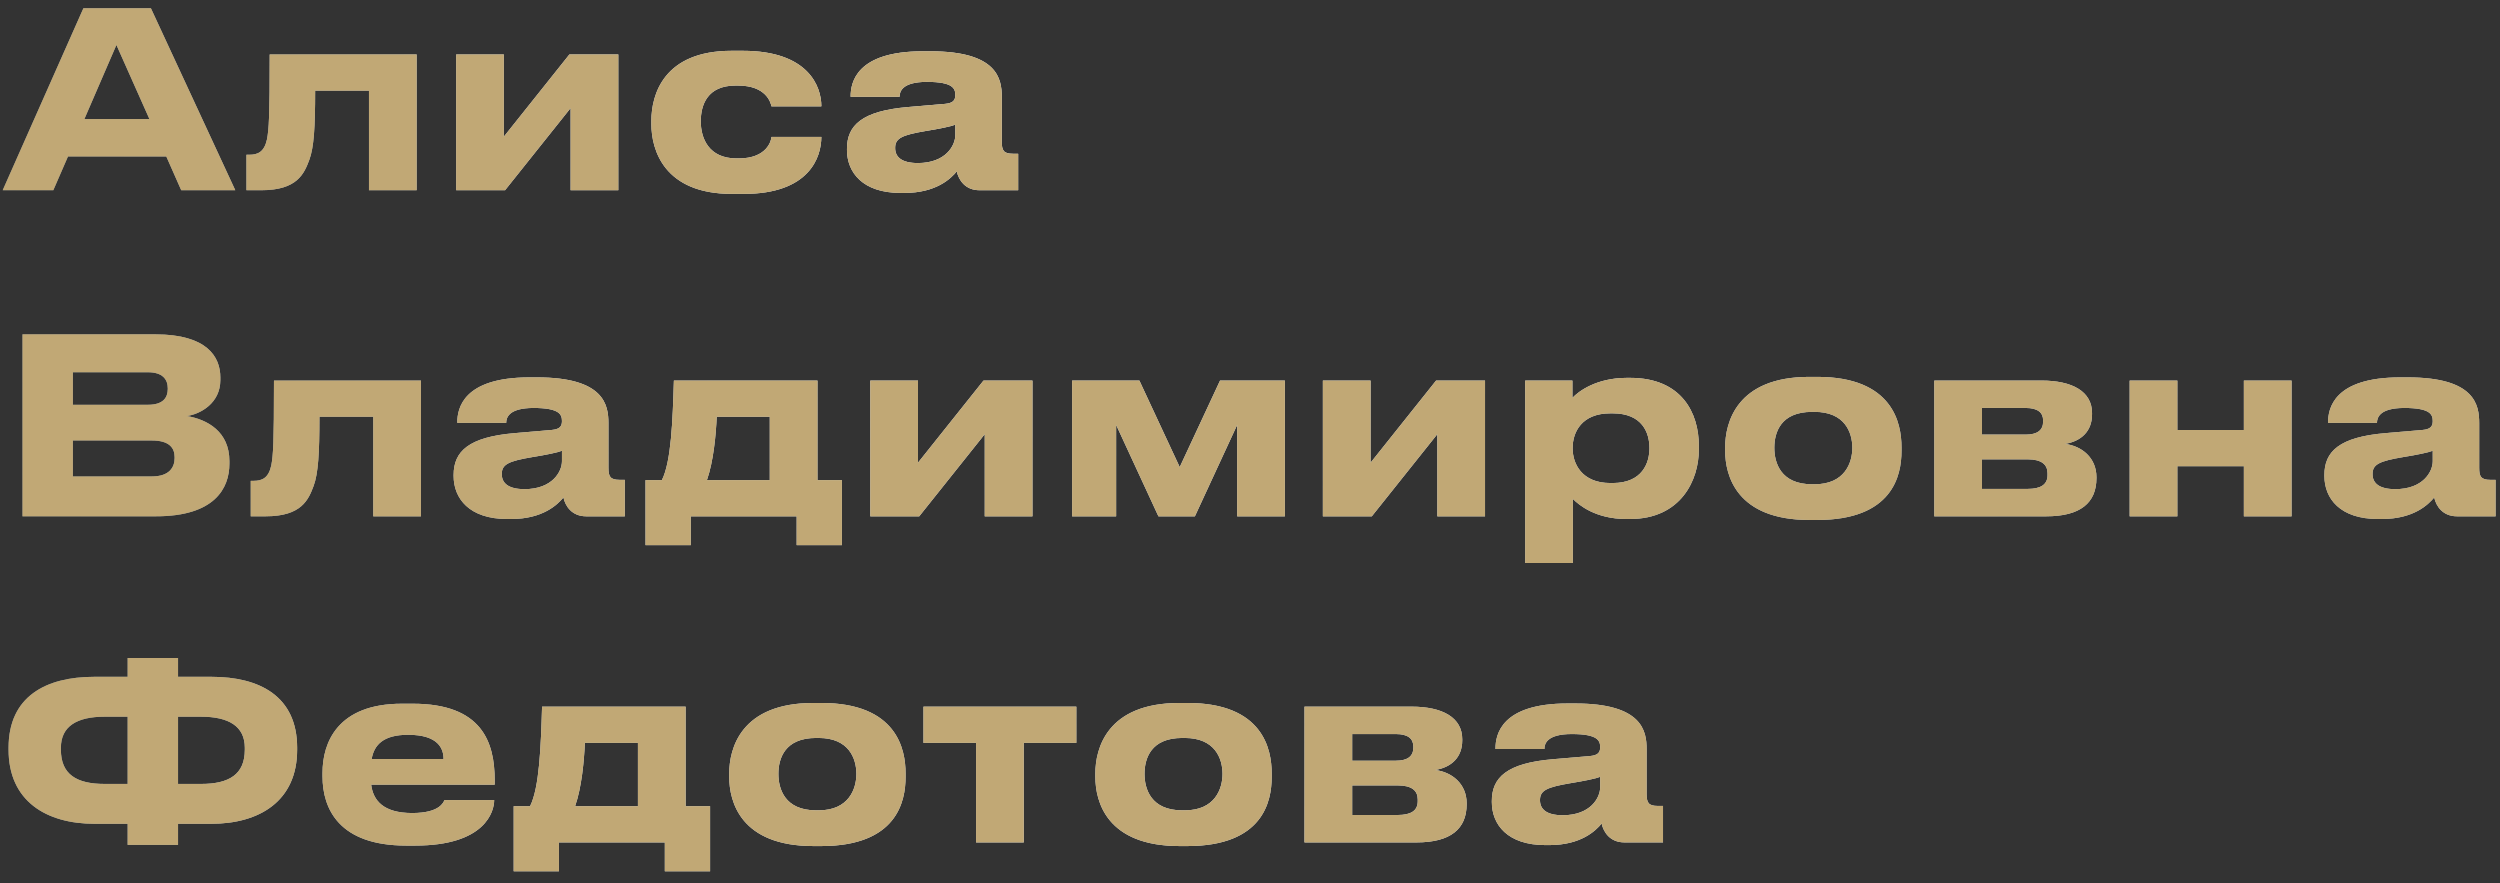 <svg width="184" height="65" viewBox="0 0 184 65" fill="none" xmlns="http://www.w3.org/2000/svg">
<rect x="0" y="0" width="184" height="65" fill="#333333" stroke="none"/>
<path d="M10.998 8.762L8.568 3.308L6.21 8.762H10.998ZM13.338 14L12.24 11.516H5.004L3.924 14H0.198L6.138 0.608H11.106L17.316 14H13.338ZM27.156 14V6.674H23.196C23.196 9.356 23.106 10.85 22.764 11.768C22.386 12.776 21.882 14 19.236 14H18.138V11.39H18.354C18.984 11.39 19.452 11.174 19.65 10.256C19.794 9.482 19.848 8.636 19.848 4.01H30.666V14H27.156ZM41.997 7.952L37.173 14H33.573V4.01H37.083V10.058L41.907 4.01H45.507V14H41.997V7.952ZM56.779 10.076H60.451C60.451 11.588 59.551 14.27 54.745 14.27H53.863C48.877 14.27 47.941 11.03 47.941 9.14V8.888C47.941 6.998 48.823 3.74 53.845 3.74H54.673C59.497 3.74 60.451 6.368 60.451 7.808V7.826H56.779C56.725 7.538 56.383 6.296 54.313 6.296H54.133C52.063 6.296 51.577 7.718 51.577 8.924V8.942C51.577 10.184 52.171 11.66 54.205 11.66H54.385C56.473 11.66 56.779 10.31 56.779 10.076ZM67.557 12.002C69.609 12.002 70.311 10.706 70.311 9.95V9.176C70.005 9.302 69.123 9.482 68.115 9.644C66.423 9.932 65.883 10.166 65.883 10.868V10.904C65.883 11.534 66.333 12.002 67.557 12.002ZM70.419 12.614C69.987 13.136 68.907 14.198 66.567 14.198H66.279C63.489 14.198 62.337 12.686 62.337 11.03V10.958C62.337 9.23 63.435 8.168 66.819 7.88L69.555 7.646C70.113 7.592 70.311 7.412 70.311 6.998C70.311 6.53 70.167 6.026 68.223 6.026C66.387 6.026 66.207 6.746 66.207 7.124H62.607V7.088C62.607 6.098 63.003 3.776 67.917 3.776H68.475C73.425 3.776 73.731 5.81 73.731 7.142V10.436C73.731 11.066 73.857 11.318 74.559 11.318H74.937V14H72.093C71.049 14 70.563 13.262 70.419 12.614ZM1.656 38V24.608H11.43C15.264 24.608 16.218 26.282 16.218 27.776V27.974C16.218 29.666 14.76 30.476 13.752 30.62C15.264 30.872 16.884 31.772 16.884 33.932V34.13C16.884 35.948 15.786 38 11.484 38H1.656ZM10.89 27.398H5.364V29.792H10.89C12.024 29.792 12.348 29.252 12.348 28.622V28.586C12.348 27.938 11.988 27.398 10.89 27.398ZM11.178 32.42H5.364V35.066H11.178C12.474 35.066 12.852 34.382 12.852 33.716V33.644C12.852 32.978 12.474 32.42 11.178 32.42ZM27.472 38V30.674H23.512C23.512 33.356 23.422 34.85 23.08 35.768C22.702 36.776 22.198 38 19.552 38H18.454V35.39H18.67C19.3 35.39 19.768 35.174 19.966 34.256C20.11 33.482 20.164 32.636 20.164 28.01H30.982V38H27.472ZM38.606 36.002C40.658 36.002 41.36 34.706 41.36 33.95V33.176C41.054 33.302 40.172 33.482 39.164 33.644C37.472 33.932 36.932 34.166 36.932 34.868V34.904C36.932 35.534 37.382 36.002 38.606 36.002ZM41.468 36.614C41.036 37.136 39.956 38.198 37.616 38.198H37.328C34.538 38.198 33.386 36.686 33.386 35.03V34.958C33.386 33.23 34.484 32.168 37.868 31.88L40.604 31.646C41.162 31.592 41.36 31.412 41.36 30.998C41.36 30.53 41.216 30.026 39.272 30.026C37.436 30.026 37.256 30.746 37.256 31.124H33.656V31.088C33.656 30.098 34.052 27.776 38.966 27.776H39.524C44.474 27.776 44.78 29.81 44.78 31.142V34.436C44.78 35.066 44.906 35.318 45.608 35.318H45.986V38H43.142C42.098 38 41.612 37.262 41.468 36.614ZM47.511 40.124V35.336H48.717C49.401 33.968 49.509 30.998 49.599 28.01H60.165V35.336H61.965V40.124H58.635V38H50.841V40.124H47.511ZM52.029 35.336H56.655V30.674H52.749C52.695 31.97 52.515 33.95 52.029 35.336ZM72.478 31.952L67.654 38H64.054V28.01H67.564V34.058L72.388 28.01H75.988V38H72.478V31.952ZM82.147 31.268V38H78.907V28.01H83.857L86.827 34.382L89.797 28.01H94.567V38H91.057V31.268L87.943 38H85.261L82.147 31.268ZM105.788 31.952L100.964 38H97.364V28.01H100.874V34.058L105.698 28.01H109.298V38H105.788V31.952ZM121.398 33.014V32.96C121.398 31.88 120.894 30.422 118.698 30.422H118.518C116.412 30.422 115.746 31.808 115.746 32.96V33.014C115.746 34.112 116.412 35.552 118.518 35.552H118.698C120.894 35.552 121.398 34.04 121.398 33.014ZM112.254 41.438V28.01H115.728V29.288C116.16 28.82 117.474 27.812 119.742 27.812H119.976C123.792 27.812 125.034 30.422 125.034 32.798V33.104C125.034 35.282 123.756 38.198 119.958 38.198H119.706C117.42 38.198 116.196 37.154 115.764 36.722V41.438H112.254ZM133.74 38.27H133.182C127.8 38.27 126.972 34.994 126.972 33.176V32.924C126.972 31.124 127.8 27.74 133.164 27.74H133.758C139.302 27.74 139.95 31.142 139.95 32.906V33.194C139.95 34.994 139.302 38.27 133.74 38.27ZM133.362 35.642H133.56C135.774 35.642 136.332 34.058 136.332 32.96C136.332 31.826 135.774 30.314 133.56 30.314H133.362C131.058 30.314 130.59 31.826 130.59 32.96C130.59 34.058 131.058 35.642 133.362 35.642ZM150.608 38H142.364V28.01H150.248C152.534 28.01 153.974 28.82 153.974 30.404V30.494C153.974 31.736 153.182 32.474 151.976 32.672C153.2 32.816 154.298 33.68 154.298 35.12V35.192C154.298 37.01 153.11 38 150.608 38ZM145.874 31.988H149.096C149.942 31.988 150.374 31.664 150.374 31.034V30.944C150.374 30.368 149.978 30.026 149.096 30.026H145.874V31.988ZM145.874 35.984H149.24C150.176 35.984 150.698 35.678 150.698 34.976V34.832C150.698 34.202 150.266 33.806 149.24 33.806H145.874V35.984ZM160.253 38H156.743V28.01H160.253V31.646H165.149V28.01H168.659V38H165.149V34.31H160.253V38ZM176.295 36.002C178.347 36.002 179.049 34.706 179.049 33.95V33.176C178.743 33.302 177.861 33.482 176.853 33.644C175.161 33.932 174.621 34.166 174.621 34.868V34.904C174.621 35.534 175.071 36.002 176.295 36.002ZM179.157 36.614C178.725 37.136 177.645 38.198 175.305 38.198H175.017C172.227 38.198 171.075 36.686 171.075 35.03V34.958C171.075 33.23 172.173 32.168 175.557 31.88L178.293 31.646C178.851 31.592 179.049 31.412 179.049 30.998C179.049 30.53 178.905 30.026 176.961 30.026C175.125 30.026 174.945 30.746 174.945 31.124H171.345V31.088C171.345 30.098 171.741 27.776 176.655 27.776H177.213C182.163 27.776 182.469 29.81 182.469 31.142V34.436C182.469 35.066 182.595 35.318 183.297 35.318H183.675V38H180.831C179.787 38 179.301 37.262 179.157 36.614ZM9.396 49.814V48.428H13.104V49.814H15.57C19.116 49.814 21.87 51.254 21.87 55.034V55.178C21.87 58.958 19.098 60.632 15.534 60.632H13.104V62.18H9.396V60.632H6.966C3.402 60.632 0.63 58.958 0.63 55.178V55.034C0.63 51.254 3.384 49.814 6.93 49.814H9.396ZM9.396 52.748H7.704C5.67 52.748 4.482 53.45 4.482 55.034V55.178C4.482 56.996 5.634 57.698 7.704 57.698H9.396V52.748ZM13.104 52.748V57.698H14.796C16.866 57.698 18.018 56.996 18.018 55.178V55.034C18.018 53.45 16.83 52.748 14.796 52.748H13.104ZM30.036 54.08C28.218 54.08 27.534 54.818 27.354 55.862H32.646C32.646 55.124 32.286 54.08 30.036 54.08ZM32.718 58.886H36.372C36.372 59.714 35.724 62.234 30.558 62.234H29.892C24.96 62.234 23.736 59.534 23.736 57.14V56.888C23.736 54.638 24.852 51.794 29.586 51.794H30.378C35.49 51.794 36.408 54.638 36.408 57.428V57.752H27.318C27.462 58.904 28.2 59.84 30.342 59.84C32.376 59.84 32.628 59.048 32.718 58.886ZM37.808 64.124V59.336H39.014C39.698 57.968 39.806 54.998 39.896 52.01H50.462V59.336H52.262V64.124H48.932V62H41.138V64.124H37.808ZM42.326 59.336H46.952V54.674H43.046C42.992 55.97 42.812 57.95 42.326 59.336ZM60.439 62.27H59.881C54.499 62.27 53.671 58.994 53.671 57.176V56.924C53.671 55.124 54.499 51.74 59.863 51.74H60.457C66.001 51.74 66.649 55.142 66.649 56.906V57.194C66.649 58.994 66.001 62.27 60.439 62.27ZM60.061 59.642H60.259C62.473 59.642 63.031 58.058 63.031 56.96C63.031 55.826 62.473 54.314 60.259 54.314H60.061C57.757 54.314 57.289 55.826 57.289 56.96C57.289 58.058 57.757 59.642 60.061 59.642ZM71.838 62V54.674H67.968V52.01H79.218V54.674H75.348V62H71.838ZM87.386 62.27H86.828C81.446 62.27 80.618 58.994 80.618 57.176V56.924C80.618 55.124 81.446 51.74 86.81 51.74H87.404C92.948 51.74 93.596 55.142 93.596 56.906V57.194C93.596 58.994 92.948 62.27 87.386 62.27ZM87.008 59.642H87.206C89.42 59.642 89.978 58.058 89.978 56.96C89.978 55.826 89.42 54.314 87.206 54.314H87.008C84.704 54.314 84.236 55.826 84.236 56.96C84.236 58.058 84.704 59.642 87.008 59.642ZM104.255 62H96.011V52.01H103.895C106.181 52.01 107.621 52.82 107.621 54.404V54.494C107.621 55.736 106.829 56.474 105.623 56.672C106.847 56.816 107.945 57.68 107.945 59.12V59.192C107.945 61.01 106.757 62 104.255 62ZM99.521 55.988H102.743C103.589 55.988 104.021 55.664 104.021 55.034V54.944C104.021 54.368 103.625 54.026 102.743 54.026H99.521V55.988ZM99.521 59.984H102.887C103.823 59.984 104.345 59.678 104.345 58.976V58.832C104.345 58.202 103.913 57.806 102.887 57.806H99.521V59.984ZM115.018 60.002C117.07 60.002 117.772 58.706 117.772 57.95V57.176C117.466 57.302 116.584 57.482 115.576 57.644C113.884 57.932 113.344 58.166 113.344 58.868V58.904C113.344 59.534 113.794 60.002 115.018 60.002ZM117.88 60.614C117.448 61.136 116.368 62.198 114.028 62.198H113.74C110.95 62.198 109.798 60.686 109.798 59.03V58.958C109.798 57.23 110.896 56.168 114.28 55.88L117.016 55.646C117.574 55.592 117.772 55.412 117.772 54.998C117.772 54.53 117.628 54.026 115.684 54.026C113.848 54.026 113.668 54.746 113.668 55.124H110.068V55.088C110.068 54.098 110.464 51.776 115.378 51.776H115.936C120.886 51.776 121.192 53.81 121.192 55.142V58.436C121.192 59.066 121.318 59.318 122.02 59.318H122.398V62H119.554C118.51 62 118.024 61.262 117.88 60.614Z" fill="url(#paint0_linear_2018_1392)"/>
<path d="M10.998 8.762L8.568 3.308L6.21 8.762H10.998ZM13.338 14L12.24 11.516H5.004L3.924 14H0.198L6.138 0.608H11.106L17.316 14H13.338ZM27.156 14V6.674H23.196C23.196 9.356 23.106 10.85 22.764 11.768C22.386 12.776 21.882 14 19.236 14H18.138V11.39H18.354C18.984 11.39 19.452 11.174 19.65 10.256C19.794 9.482 19.848 8.636 19.848 4.01H30.666V14H27.156ZM41.997 7.952L37.173 14H33.573V4.01H37.083V10.058L41.907 4.01H45.507V14H41.997V7.952ZM56.779 10.076H60.451C60.451 11.588 59.551 14.27 54.745 14.27H53.863C48.877 14.27 47.941 11.03 47.941 9.14V8.888C47.941 6.998 48.823 3.74 53.845 3.74H54.673C59.497 3.74 60.451 6.368 60.451 7.808V7.826H56.779C56.725 7.538 56.383 6.296 54.313 6.296H54.133C52.063 6.296 51.577 7.718 51.577 8.924V8.942C51.577 10.184 52.171 11.66 54.205 11.66H54.385C56.473 11.66 56.779 10.31 56.779 10.076ZM67.557 12.002C69.609 12.002 70.311 10.706 70.311 9.95V9.176C70.005 9.302 69.123 9.482 68.115 9.644C66.423 9.932 65.883 10.166 65.883 10.868V10.904C65.883 11.534 66.333 12.002 67.557 12.002ZM70.419 12.614C69.987 13.136 68.907 14.198 66.567 14.198H66.279C63.489 14.198 62.337 12.686 62.337 11.03V10.958C62.337 9.23 63.435 8.168 66.819 7.88L69.555 7.646C70.113 7.592 70.311 7.412 70.311 6.998C70.311 6.53 70.167 6.026 68.223 6.026C66.387 6.026 66.207 6.746 66.207 7.124H62.607V7.088C62.607 6.098 63.003 3.776 67.917 3.776H68.475C73.425 3.776 73.731 5.81 73.731 7.142V10.436C73.731 11.066 73.857 11.318 74.559 11.318H74.937V14H72.093C71.049 14 70.563 13.262 70.419 12.614ZM1.656 38V24.608H11.43C15.264 24.608 16.218 26.282 16.218 27.776V27.974C16.218 29.666 14.76 30.476 13.752 30.62C15.264 30.872 16.884 31.772 16.884 33.932V34.13C16.884 35.948 15.786 38 11.484 38H1.656ZM10.89 27.398H5.364V29.792H10.89C12.024 29.792 12.348 29.252 12.348 28.622V28.586C12.348 27.938 11.988 27.398 10.89 27.398ZM11.178 32.42H5.364V35.066H11.178C12.474 35.066 12.852 34.382 12.852 33.716V33.644C12.852 32.978 12.474 32.42 11.178 32.42ZM27.472 38V30.674H23.512C23.512 33.356 23.422 34.85 23.08 35.768C22.702 36.776 22.198 38 19.552 38H18.454V35.39H18.67C19.3 35.39 19.768 35.174 19.966 34.256C20.11 33.482 20.164 32.636 20.164 28.01H30.982V38H27.472ZM38.606 36.002C40.658 36.002 41.36 34.706 41.36 33.95V33.176C41.054 33.302 40.172 33.482 39.164 33.644C37.472 33.932 36.932 34.166 36.932 34.868V34.904C36.932 35.534 37.382 36.002 38.606 36.002ZM41.468 36.614C41.036 37.136 39.956 38.198 37.616 38.198H37.328C34.538 38.198 33.386 36.686 33.386 35.03V34.958C33.386 33.23 34.484 32.168 37.868 31.88L40.604 31.646C41.162 31.592 41.36 31.412 41.36 30.998C41.36 30.53 41.216 30.026 39.272 30.026C37.436 30.026 37.256 30.746 37.256 31.124H33.656V31.088C33.656 30.098 34.052 27.776 38.966 27.776H39.524C44.474 27.776 44.78 29.81 44.78 31.142V34.436C44.78 35.066 44.906 35.318 45.608 35.318H45.986V38H43.142C42.098 38 41.612 37.262 41.468 36.614ZM47.511 40.124V35.336H48.717C49.401 33.968 49.509 30.998 49.599 28.01H60.165V35.336H61.965V40.124H58.635V38H50.841V40.124H47.511ZM52.029 35.336H56.655V30.674H52.749C52.695 31.97 52.515 33.95 52.029 35.336ZM72.478 31.952L67.654 38H64.054V28.01H67.564V34.058L72.388 28.01H75.988V38H72.478V31.952ZM82.147 31.268V38H78.907V28.01H83.857L86.827 34.382L89.797 28.01H94.567V38H91.057V31.268L87.943 38H85.261L82.147 31.268ZM105.788 31.952L100.964 38H97.364V28.01H100.874V34.058L105.698 28.01H109.298V38H105.788V31.952ZM121.398 33.014V32.96C121.398 31.88 120.894 30.422 118.698 30.422H118.518C116.412 30.422 115.746 31.808 115.746 32.96V33.014C115.746 34.112 116.412 35.552 118.518 35.552H118.698C120.894 35.552 121.398 34.04 121.398 33.014ZM112.254 41.438V28.01H115.728V29.288C116.16 28.82 117.474 27.812 119.742 27.812H119.976C123.792 27.812 125.034 30.422 125.034 32.798V33.104C125.034 35.282 123.756 38.198 119.958 38.198H119.706C117.42 38.198 116.196 37.154 115.764 36.722V41.438H112.254ZM133.74 38.27H133.182C127.8 38.27 126.972 34.994 126.972 33.176V32.924C126.972 31.124 127.8 27.74 133.164 27.74H133.758C139.302 27.74 139.95 31.142 139.95 32.906V33.194C139.95 34.994 139.302 38.27 133.74 38.27ZM133.362 35.642H133.56C135.774 35.642 136.332 34.058 136.332 32.96C136.332 31.826 135.774 30.314 133.56 30.314H133.362C131.058 30.314 130.59 31.826 130.59 32.96C130.59 34.058 131.058 35.642 133.362 35.642ZM150.608 38H142.364V28.01H150.248C152.534 28.01 153.974 28.82 153.974 30.404V30.494C153.974 31.736 153.182 32.474 151.976 32.672C153.2 32.816 154.298 33.68 154.298 35.12V35.192C154.298 37.01 153.11 38 150.608 38ZM145.874 31.988H149.096C149.942 31.988 150.374 31.664 150.374 31.034V30.944C150.374 30.368 149.978 30.026 149.096 30.026H145.874V31.988ZM145.874 35.984H149.24C150.176 35.984 150.698 35.678 150.698 34.976V34.832C150.698 34.202 150.266 33.806 149.24 33.806H145.874V35.984ZM160.253 38H156.743V28.01H160.253V31.646H165.149V28.01H168.659V38H165.149V34.31H160.253V38ZM176.295 36.002C178.347 36.002 179.049 34.706 179.049 33.95V33.176C178.743 33.302 177.861 33.482 176.853 33.644C175.161 33.932 174.621 34.166 174.621 34.868V34.904C174.621 35.534 175.071 36.002 176.295 36.002ZM179.157 36.614C178.725 37.136 177.645 38.198 175.305 38.198H175.017C172.227 38.198 171.075 36.686 171.075 35.03V34.958C171.075 33.23 172.173 32.168 175.557 31.88L178.293 31.646C178.851 31.592 179.049 31.412 179.049 30.998C179.049 30.53 178.905 30.026 176.961 30.026C175.125 30.026 174.945 30.746 174.945 31.124H171.345V31.088C171.345 30.098 171.741 27.776 176.655 27.776H177.213C182.163 27.776 182.469 29.81 182.469 31.142V34.436C182.469 35.066 182.595 35.318 183.297 35.318H183.675V38H180.831C179.787 38 179.301 37.262 179.157 36.614ZM9.396 49.814V48.428H13.104V49.814H15.57C19.116 49.814 21.87 51.254 21.87 55.034V55.178C21.87 58.958 19.098 60.632 15.534 60.632H13.104V62.18H9.396V60.632H6.966C3.402 60.632 0.63 58.958 0.63 55.178V55.034C0.63 51.254 3.384 49.814 6.93 49.814H9.396ZM9.396 52.748H7.704C5.67 52.748 4.482 53.45 4.482 55.034V55.178C4.482 56.996 5.634 57.698 7.704 57.698H9.396V52.748ZM13.104 52.748V57.698H14.796C16.866 57.698 18.018 56.996 18.018 55.178V55.034C18.018 53.45 16.83 52.748 14.796 52.748H13.104ZM30.036 54.08C28.218 54.08 27.534 54.818 27.354 55.862H32.646C32.646 55.124 32.286 54.08 30.036 54.08ZM32.718 58.886H36.372C36.372 59.714 35.724 62.234 30.558 62.234H29.892C24.96 62.234 23.736 59.534 23.736 57.14V56.888C23.736 54.638 24.852 51.794 29.586 51.794H30.378C35.49 51.794 36.408 54.638 36.408 57.428V57.752H27.318C27.462 58.904 28.2 59.84 30.342 59.84C32.376 59.84 32.628 59.048 32.718 58.886ZM37.808 64.124V59.336H39.014C39.698 57.968 39.806 54.998 39.896 52.01H50.462V59.336H52.262V64.124H48.932V62H41.138V64.124H37.808ZM42.326 59.336H46.952V54.674H43.046C42.992 55.97 42.812 57.95 42.326 59.336ZM60.439 62.27H59.881C54.499 62.27 53.671 58.994 53.671 57.176V56.924C53.671 55.124 54.499 51.74 59.863 51.74H60.457C66.001 51.74 66.649 55.142 66.649 56.906V57.194C66.649 58.994 66.001 62.27 60.439 62.27ZM60.061 59.642H60.259C62.473 59.642 63.031 58.058 63.031 56.96C63.031 55.826 62.473 54.314 60.259 54.314H60.061C57.757 54.314 57.289 55.826 57.289 56.96C57.289 58.058 57.757 59.642 60.061 59.642ZM71.838 62V54.674H67.968V52.01H79.218V54.674H75.348V62H71.838ZM87.386 62.27H86.828C81.446 62.27 80.618 58.994 80.618 57.176V56.924C80.618 55.124 81.446 51.74 86.81 51.74H87.404C92.948 51.74 93.596 55.142 93.596 56.906V57.194C93.596 58.994 92.948 62.27 87.386 62.27ZM87.008 59.642H87.206C89.42 59.642 89.978 58.058 89.978 56.96C89.978 55.826 89.42 54.314 87.206 54.314H87.008C84.704 54.314 84.236 55.826 84.236 56.96C84.236 58.058 84.704 59.642 87.008 59.642ZM104.255 62H96.011V52.01H103.895C106.181 52.01 107.621 52.82 107.621 54.404V54.494C107.621 55.736 106.829 56.474 105.623 56.672C106.847 56.816 107.945 57.68 107.945 59.12V59.192C107.945 61.01 106.757 62 104.255 62ZM99.521 55.988H102.743C103.589 55.988 104.021 55.664 104.021 55.034V54.944C104.021 54.368 103.625 54.026 102.743 54.026H99.521V55.988ZM99.521 59.984H102.887C103.823 59.984 104.345 59.678 104.345 58.976V58.832C104.345 58.202 103.913 57.806 102.887 57.806H99.521V59.984ZM115.018 60.002C117.07 60.002 117.772 58.706 117.772 57.95V57.176C117.466 57.302 116.584 57.482 115.576 57.644C113.884 57.932 113.344 58.166 113.344 58.868V58.904C113.344 59.534 113.794 60.002 115.018 60.002ZM117.88 60.614C117.448 61.136 116.368 62.198 114.028 62.198H113.74C110.95 62.198 109.798 60.686 109.798 59.03V58.958C109.798 57.23 110.896 56.168 114.28 55.88L117.016 55.646C117.574 55.592 117.772 55.412 117.772 54.998C117.772 54.53 117.628 54.026 115.684 54.026C113.848 54.026 113.668 54.746 113.668 55.124H110.068V55.088C110.068 54.098 110.464 51.776 115.378 51.776H115.936C120.886 51.776 121.192 53.81 121.192 55.142V58.436C121.192 59.066 121.318 59.318 122.02 59.318H122.398V62H119.554C118.51 62 118.024 61.262 117.88 60.614Z" fill="url(#paint1_radial_2018_1392)" style="mix-blend-mode:overlay"/>
<path d="M10.998 8.762L8.568 3.308L6.21 8.762H10.998ZM13.338 14L12.24 11.516H5.004L3.924 14H0.198L6.138 0.608H11.106L17.316 14H13.338ZM27.156 14V6.674H23.196C23.196 9.356 23.106 10.85 22.764 11.768C22.386 12.776 21.882 14 19.236 14H18.138V11.39H18.354C18.984 11.39 19.452 11.174 19.65 10.256C19.794 9.482 19.848 8.636 19.848 4.01H30.666V14H27.156ZM41.997 7.952L37.173 14H33.573V4.01H37.083V10.058L41.907 4.01H45.507V14H41.997V7.952ZM56.779 10.076H60.451C60.451 11.588 59.551 14.27 54.745 14.27H53.863C48.877 14.27 47.941 11.03 47.941 9.14V8.888C47.941 6.998 48.823 3.74 53.845 3.74H54.673C59.497 3.74 60.451 6.368 60.451 7.808V7.826H56.779C56.725 7.538 56.383 6.296 54.313 6.296H54.133C52.063 6.296 51.577 7.718 51.577 8.924V8.942C51.577 10.184 52.171 11.66 54.205 11.66H54.385C56.473 11.66 56.779 10.31 56.779 10.076ZM67.557 12.002C69.609 12.002 70.311 10.706 70.311 9.95V9.176C70.005 9.302 69.123 9.482 68.115 9.644C66.423 9.932 65.883 10.166 65.883 10.868V10.904C65.883 11.534 66.333 12.002 67.557 12.002ZM70.419 12.614C69.987 13.136 68.907 14.198 66.567 14.198H66.279C63.489 14.198 62.337 12.686 62.337 11.03V10.958C62.337 9.23 63.435 8.168 66.819 7.88L69.555 7.646C70.113 7.592 70.311 7.412 70.311 6.998C70.311 6.53 70.167 6.026 68.223 6.026C66.387 6.026 66.207 6.746 66.207 7.124H62.607V7.088C62.607 6.098 63.003 3.776 67.917 3.776H68.475C73.425 3.776 73.731 5.81 73.731 7.142V10.436C73.731 11.066 73.857 11.318 74.559 11.318H74.937V14H72.093C71.049 14 70.563 13.262 70.419 12.614ZM1.656 38V24.608H11.43C15.264 24.608 16.218 26.282 16.218 27.776V27.974C16.218 29.666 14.76 30.476 13.752 30.62C15.264 30.872 16.884 31.772 16.884 33.932V34.13C16.884 35.948 15.786 38 11.484 38H1.656ZM10.89 27.398H5.364V29.792H10.89C12.024 29.792 12.348 29.252 12.348 28.622V28.586C12.348 27.938 11.988 27.398 10.89 27.398ZM11.178 32.42H5.364V35.066H11.178C12.474 35.066 12.852 34.382 12.852 33.716V33.644C12.852 32.978 12.474 32.42 11.178 32.42ZM27.472 38V30.674H23.512C23.512 33.356 23.422 34.85 23.08 35.768C22.702 36.776 22.198 38 19.552 38H18.454V35.39H18.67C19.3 35.39 19.768 35.174 19.966 34.256C20.11 33.482 20.164 32.636 20.164 28.01H30.982V38H27.472ZM38.606 36.002C40.658 36.002 41.36 34.706 41.36 33.95V33.176C41.054 33.302 40.172 33.482 39.164 33.644C37.472 33.932 36.932 34.166 36.932 34.868V34.904C36.932 35.534 37.382 36.002 38.606 36.002ZM41.468 36.614C41.036 37.136 39.956 38.198 37.616 38.198H37.328C34.538 38.198 33.386 36.686 33.386 35.03V34.958C33.386 33.23 34.484 32.168 37.868 31.88L40.604 31.646C41.162 31.592 41.36 31.412 41.36 30.998C41.36 30.53 41.216 30.026 39.272 30.026C37.436 30.026 37.256 30.746 37.256 31.124H33.656V31.088C33.656 30.098 34.052 27.776 38.966 27.776H39.524C44.474 27.776 44.78 29.81 44.78 31.142V34.436C44.78 35.066 44.906 35.318 45.608 35.318H45.986V38H43.142C42.098 38 41.612 37.262 41.468 36.614ZM47.511 40.124V35.336H48.717C49.401 33.968 49.509 30.998 49.599 28.01H60.165V35.336H61.965V40.124H58.635V38H50.841V40.124H47.511ZM52.029 35.336H56.655V30.674H52.749C52.695 31.97 52.515 33.95 52.029 35.336ZM72.478 31.952L67.654 38H64.054V28.01H67.564V34.058L72.388 28.01H75.988V38H72.478V31.952ZM82.147 31.268V38H78.907V28.01H83.857L86.827 34.382L89.797 28.01H94.567V38H91.057V31.268L87.943 38H85.261L82.147 31.268ZM105.788 31.952L100.964 38H97.364V28.01H100.874V34.058L105.698 28.01H109.298V38H105.788V31.952ZM121.398 33.014V32.96C121.398 31.88 120.894 30.422 118.698 30.422H118.518C116.412 30.422 115.746 31.808 115.746 32.96V33.014C115.746 34.112 116.412 35.552 118.518 35.552H118.698C120.894 35.552 121.398 34.04 121.398 33.014ZM112.254 41.438V28.01H115.728V29.288C116.16 28.82 117.474 27.812 119.742 27.812H119.976C123.792 27.812 125.034 30.422 125.034 32.798V33.104C125.034 35.282 123.756 38.198 119.958 38.198H119.706C117.42 38.198 116.196 37.154 115.764 36.722V41.438H112.254ZM133.74 38.27H133.182C127.8 38.27 126.972 34.994 126.972 33.176V32.924C126.972 31.124 127.8 27.74 133.164 27.74H133.758C139.302 27.74 139.95 31.142 139.95 32.906V33.194C139.95 34.994 139.302 38.27 133.74 38.27ZM133.362 35.642H133.56C135.774 35.642 136.332 34.058 136.332 32.96C136.332 31.826 135.774 30.314 133.56 30.314H133.362C131.058 30.314 130.59 31.826 130.59 32.96C130.59 34.058 131.058 35.642 133.362 35.642ZM150.608 38H142.364V28.01H150.248C152.534 28.01 153.974 28.82 153.974 30.404V30.494C153.974 31.736 153.182 32.474 151.976 32.672C153.2 32.816 154.298 33.68 154.298 35.12V35.192C154.298 37.01 153.11 38 150.608 38ZM145.874 31.988H149.096C149.942 31.988 150.374 31.664 150.374 31.034V30.944C150.374 30.368 149.978 30.026 149.096 30.026H145.874V31.988ZM145.874 35.984H149.24C150.176 35.984 150.698 35.678 150.698 34.976V34.832C150.698 34.202 150.266 33.806 149.24 33.806H145.874V35.984ZM160.253 38H156.743V28.01H160.253V31.646H165.149V28.01H168.659V38H165.149V34.31H160.253V38ZM176.295 36.002C178.347 36.002 179.049 34.706 179.049 33.95V33.176C178.743 33.302 177.861 33.482 176.853 33.644C175.161 33.932 174.621 34.166 174.621 34.868V34.904C174.621 35.534 175.071 36.002 176.295 36.002ZM179.157 36.614C178.725 37.136 177.645 38.198 175.305 38.198H175.017C172.227 38.198 171.075 36.686 171.075 35.03V34.958C171.075 33.23 172.173 32.168 175.557 31.88L178.293 31.646C178.851 31.592 179.049 31.412 179.049 30.998C179.049 30.53 178.905 30.026 176.961 30.026C175.125 30.026 174.945 30.746 174.945 31.124H171.345V31.088C171.345 30.098 171.741 27.776 176.655 27.776H177.213C182.163 27.776 182.469 29.81 182.469 31.142V34.436C182.469 35.066 182.595 35.318 183.297 35.318H183.675V38H180.831C179.787 38 179.301 37.262 179.157 36.614ZM9.396 49.814V48.428H13.104V49.814H15.57C19.116 49.814 21.87 51.254 21.87 55.034V55.178C21.87 58.958 19.098 60.632 15.534 60.632H13.104V62.18H9.396V60.632H6.966C3.402 60.632 0.63 58.958 0.63 55.178V55.034C0.63 51.254 3.384 49.814 6.93 49.814H9.396ZM9.396 52.748H7.704C5.67 52.748 4.482 53.45 4.482 55.034V55.178C4.482 56.996 5.634 57.698 7.704 57.698H9.396V52.748ZM13.104 52.748V57.698H14.796C16.866 57.698 18.018 56.996 18.018 55.178V55.034C18.018 53.45 16.83 52.748 14.796 52.748H13.104ZM30.036 54.08C28.218 54.08 27.534 54.818 27.354 55.862H32.646C32.646 55.124 32.286 54.08 30.036 54.08ZM32.718 58.886H36.372C36.372 59.714 35.724 62.234 30.558 62.234H29.892C24.96 62.234 23.736 59.534 23.736 57.14V56.888C23.736 54.638 24.852 51.794 29.586 51.794H30.378C35.49 51.794 36.408 54.638 36.408 57.428V57.752H27.318C27.462 58.904 28.2 59.84 30.342 59.84C32.376 59.84 32.628 59.048 32.718 58.886ZM37.808 64.124V59.336H39.014C39.698 57.968 39.806 54.998 39.896 52.01H50.462V59.336H52.262V64.124H48.932V62H41.138V64.124H37.808ZM42.326 59.336H46.952V54.674H43.046C42.992 55.97 42.812 57.95 42.326 59.336ZM60.439 62.27H59.881C54.499 62.27 53.671 58.994 53.671 57.176V56.924C53.671 55.124 54.499 51.74 59.863 51.74H60.457C66.001 51.74 66.649 55.142 66.649 56.906V57.194C66.649 58.994 66.001 62.27 60.439 62.27ZM60.061 59.642H60.259C62.473 59.642 63.031 58.058 63.031 56.96C63.031 55.826 62.473 54.314 60.259 54.314H60.061C57.757 54.314 57.289 55.826 57.289 56.96C57.289 58.058 57.757 59.642 60.061 59.642ZM71.838 62V54.674H67.968V52.01H79.218V54.674H75.348V62H71.838ZM87.386 62.27H86.828C81.446 62.27 80.618 58.994 80.618 57.176V56.924C80.618 55.124 81.446 51.74 86.81 51.74H87.404C92.948 51.74 93.596 55.142 93.596 56.906V57.194C93.596 58.994 92.948 62.27 87.386 62.27ZM87.008 59.642H87.206C89.42 59.642 89.978 58.058 89.978 56.96C89.978 55.826 89.42 54.314 87.206 54.314H87.008C84.704 54.314 84.236 55.826 84.236 56.96C84.236 58.058 84.704 59.642 87.008 59.642ZM104.255 62H96.011V52.01H103.895C106.181 52.01 107.621 52.82 107.621 54.404V54.494C107.621 55.736 106.829 56.474 105.623 56.672C106.847 56.816 107.945 57.68 107.945 59.12V59.192C107.945 61.01 106.757 62 104.255 62ZM99.521 55.988H102.743C103.589 55.988 104.021 55.664 104.021 55.034V54.944C104.021 54.368 103.625 54.026 102.743 54.026H99.521V55.988ZM99.521 59.984H102.887C103.823 59.984 104.345 59.678 104.345 58.976V58.832C104.345 58.202 103.913 57.806 102.887 57.806H99.521V59.984ZM115.018 60.002C117.07 60.002 117.772 58.706 117.772 57.95V57.176C117.466 57.302 116.584 57.482 115.576 57.644C113.884 57.932 113.344 58.166 113.344 58.868V58.904C113.344 59.534 113.794 60.002 115.018 60.002ZM117.88 60.614C117.448 61.136 116.368 62.198 114.028 62.198H113.74C110.95 62.198 109.798 60.686 109.798 59.03V58.958C109.798 57.23 110.896 56.168 114.28 55.88L117.016 55.646C117.574 55.592 117.772 55.412 117.772 54.998C117.772 54.53 117.628 54.026 115.684 54.026C113.848 54.026 113.668 54.746 113.668 55.124H110.068V55.088C110.068 54.098 110.464 51.776 115.378 51.776H115.936C120.886 51.776 121.192 53.81 121.192 55.142V58.436C121.192 59.066 121.318 59.318 122.02 59.318H122.398V62H119.554C118.51 62 118.024 61.262 117.88 60.614Z" fill="url(#paint2_radial_2018_1392)"/>
<path d="M10.998 8.762L8.568 3.308L6.21 8.762H10.998ZM13.338 14L12.24 11.516H5.004L3.924 14H0.198L6.138 0.608H11.106L17.316 14H13.338ZM27.156 14V6.674H23.196C23.196 9.356 23.106 10.85 22.764 11.768C22.386 12.776 21.882 14 19.236 14H18.138V11.39H18.354C18.984 11.39 19.452 11.174 19.65 10.256C19.794 9.482 19.848 8.636 19.848 4.01H30.666V14H27.156ZM41.997 7.952L37.173 14H33.573V4.01H37.083V10.058L41.907 4.01H45.507V14H41.997V7.952ZM56.779 10.076H60.451C60.451 11.588 59.551 14.27 54.745 14.27H53.863C48.877 14.27 47.941 11.03 47.941 9.14V8.888C47.941 6.998 48.823 3.74 53.845 3.74H54.673C59.497 3.74 60.451 6.368 60.451 7.808V7.826H56.779C56.725 7.538 56.383 6.296 54.313 6.296H54.133C52.063 6.296 51.577 7.718 51.577 8.924V8.942C51.577 10.184 52.171 11.66 54.205 11.66H54.385C56.473 11.66 56.779 10.31 56.779 10.076ZM67.557 12.002C69.609 12.002 70.311 10.706 70.311 9.95V9.176C70.005 9.302 69.123 9.482 68.115 9.644C66.423 9.932 65.883 10.166 65.883 10.868V10.904C65.883 11.534 66.333 12.002 67.557 12.002ZM70.419 12.614C69.987 13.136 68.907 14.198 66.567 14.198H66.279C63.489 14.198 62.337 12.686 62.337 11.03V10.958C62.337 9.23 63.435 8.168 66.819 7.88L69.555 7.646C70.113 7.592 70.311 7.412 70.311 6.998C70.311 6.53 70.167 6.026 68.223 6.026C66.387 6.026 66.207 6.746 66.207 7.124H62.607V7.088C62.607 6.098 63.003 3.776 67.917 3.776H68.475C73.425 3.776 73.731 5.81 73.731 7.142V10.436C73.731 11.066 73.857 11.318 74.559 11.318H74.937V14H72.093C71.049 14 70.563 13.262 70.419 12.614ZM1.656 38V24.608H11.43C15.264 24.608 16.218 26.282 16.218 27.776V27.974C16.218 29.666 14.76 30.476 13.752 30.62C15.264 30.872 16.884 31.772 16.884 33.932V34.13C16.884 35.948 15.786 38 11.484 38H1.656ZM10.89 27.398H5.364V29.792H10.89C12.024 29.792 12.348 29.252 12.348 28.622V28.586C12.348 27.938 11.988 27.398 10.89 27.398ZM11.178 32.42H5.364V35.066H11.178C12.474 35.066 12.852 34.382 12.852 33.716V33.644C12.852 32.978 12.474 32.42 11.178 32.42ZM27.472 38V30.674H23.512C23.512 33.356 23.422 34.85 23.08 35.768C22.702 36.776 22.198 38 19.552 38H18.454V35.39H18.67C19.3 35.39 19.768 35.174 19.966 34.256C20.11 33.482 20.164 32.636 20.164 28.01H30.982V38H27.472ZM38.606 36.002C40.658 36.002 41.36 34.706 41.36 33.95V33.176C41.054 33.302 40.172 33.482 39.164 33.644C37.472 33.932 36.932 34.166 36.932 34.868V34.904C36.932 35.534 37.382 36.002 38.606 36.002ZM41.468 36.614C41.036 37.136 39.956 38.198 37.616 38.198H37.328C34.538 38.198 33.386 36.686 33.386 35.03V34.958C33.386 33.23 34.484 32.168 37.868 31.88L40.604 31.646C41.162 31.592 41.36 31.412 41.36 30.998C41.36 30.53 41.216 30.026 39.272 30.026C37.436 30.026 37.256 30.746 37.256 31.124H33.656V31.088C33.656 30.098 34.052 27.776 38.966 27.776H39.524C44.474 27.776 44.78 29.81 44.78 31.142V34.436C44.78 35.066 44.906 35.318 45.608 35.318H45.986V38H43.142C42.098 38 41.612 37.262 41.468 36.614ZM47.511 40.124V35.336H48.717C49.401 33.968 49.509 30.998 49.599 28.01H60.165V35.336H61.965V40.124H58.635V38H50.841V40.124H47.511ZM52.029 35.336H56.655V30.674H52.749C52.695 31.97 52.515 33.95 52.029 35.336ZM72.478 31.952L67.654 38H64.054V28.01H67.564V34.058L72.388 28.01H75.988V38H72.478V31.952ZM82.147 31.268V38H78.907V28.01H83.857L86.827 34.382L89.797 28.01H94.567V38H91.057V31.268L87.943 38H85.261L82.147 31.268ZM105.788 31.952L100.964 38H97.364V28.01H100.874V34.058L105.698 28.01H109.298V38H105.788V31.952ZM121.398 33.014V32.96C121.398 31.88 120.894 30.422 118.698 30.422H118.518C116.412 30.422 115.746 31.808 115.746 32.96V33.014C115.746 34.112 116.412 35.552 118.518 35.552H118.698C120.894 35.552 121.398 34.04 121.398 33.014ZM112.254 41.438V28.01H115.728V29.288C116.16 28.82 117.474 27.812 119.742 27.812H119.976C123.792 27.812 125.034 30.422 125.034 32.798V33.104C125.034 35.282 123.756 38.198 119.958 38.198H119.706C117.42 38.198 116.196 37.154 115.764 36.722V41.438H112.254ZM133.74 38.27H133.182C127.8 38.27 126.972 34.994 126.972 33.176V32.924C126.972 31.124 127.8 27.74 133.164 27.74H133.758C139.302 27.74 139.95 31.142 139.95 32.906V33.194C139.95 34.994 139.302 38.27 133.74 38.27ZM133.362 35.642H133.56C135.774 35.642 136.332 34.058 136.332 32.96C136.332 31.826 135.774 30.314 133.56 30.314H133.362C131.058 30.314 130.59 31.826 130.59 32.96C130.59 34.058 131.058 35.642 133.362 35.642ZM150.608 38H142.364V28.01H150.248C152.534 28.01 153.974 28.82 153.974 30.404V30.494C153.974 31.736 153.182 32.474 151.976 32.672C153.2 32.816 154.298 33.68 154.298 35.12V35.192C154.298 37.01 153.11 38 150.608 38ZM145.874 31.988H149.096C149.942 31.988 150.374 31.664 150.374 31.034V30.944C150.374 30.368 149.978 30.026 149.096 30.026H145.874V31.988ZM145.874 35.984H149.24C150.176 35.984 150.698 35.678 150.698 34.976V34.832C150.698 34.202 150.266 33.806 149.24 33.806H145.874V35.984ZM160.253 38H156.743V28.01H160.253V31.646H165.149V28.01H168.659V38H165.149V34.31H160.253V38ZM176.295 36.002C178.347 36.002 179.049 34.706 179.049 33.95V33.176C178.743 33.302 177.861 33.482 176.853 33.644C175.161 33.932 174.621 34.166 174.621 34.868V34.904C174.621 35.534 175.071 36.002 176.295 36.002ZM179.157 36.614C178.725 37.136 177.645 38.198 175.305 38.198H175.017C172.227 38.198 171.075 36.686 171.075 35.03V34.958C171.075 33.23 172.173 32.168 175.557 31.88L178.293 31.646C178.851 31.592 179.049 31.412 179.049 30.998C179.049 30.53 178.905 30.026 176.961 30.026C175.125 30.026 174.945 30.746 174.945 31.124H171.345V31.088C171.345 30.098 171.741 27.776 176.655 27.776H177.213C182.163 27.776 182.469 29.81 182.469 31.142V34.436C182.469 35.066 182.595 35.318 183.297 35.318H183.675V38H180.831C179.787 38 179.301 37.262 179.157 36.614ZM9.396 49.814V48.428H13.104V49.814H15.57C19.116 49.814 21.87 51.254 21.87 55.034V55.178C21.87 58.958 19.098 60.632 15.534 60.632H13.104V62.18H9.396V60.632H6.966C3.402 60.632 0.63 58.958 0.63 55.178V55.034C0.63 51.254 3.384 49.814 6.93 49.814H9.396ZM9.396 52.748H7.704C5.67 52.748 4.482 53.45 4.482 55.034V55.178C4.482 56.996 5.634 57.698 7.704 57.698H9.396V52.748ZM13.104 52.748V57.698H14.796C16.866 57.698 18.018 56.996 18.018 55.178V55.034C18.018 53.45 16.83 52.748 14.796 52.748H13.104ZM30.036 54.08C28.218 54.08 27.534 54.818 27.354 55.862H32.646C32.646 55.124 32.286 54.08 30.036 54.08ZM32.718 58.886H36.372C36.372 59.714 35.724 62.234 30.558 62.234H29.892C24.96 62.234 23.736 59.534 23.736 57.14V56.888C23.736 54.638 24.852 51.794 29.586 51.794H30.378C35.49 51.794 36.408 54.638 36.408 57.428V57.752H27.318C27.462 58.904 28.2 59.84 30.342 59.84C32.376 59.84 32.628 59.048 32.718 58.886ZM37.808 64.124V59.336H39.014C39.698 57.968 39.806 54.998 39.896 52.01H50.462V59.336H52.262V64.124H48.932V62H41.138V64.124H37.808ZM42.326 59.336H46.952V54.674H43.046C42.992 55.97 42.812 57.95 42.326 59.336ZM60.439 62.27H59.881C54.499 62.27 53.671 58.994 53.671 57.176V56.924C53.671 55.124 54.499 51.74 59.863 51.74H60.457C66.001 51.74 66.649 55.142 66.649 56.906V57.194C66.649 58.994 66.001 62.27 60.439 62.27ZM60.061 59.642H60.259C62.473 59.642 63.031 58.058 63.031 56.96C63.031 55.826 62.473 54.314 60.259 54.314H60.061C57.757 54.314 57.289 55.826 57.289 56.96C57.289 58.058 57.757 59.642 60.061 59.642ZM71.838 62V54.674H67.968V52.01H79.218V54.674H75.348V62H71.838ZM87.386 62.27H86.828C81.446 62.27 80.618 58.994 80.618 57.176V56.924C80.618 55.124 81.446 51.74 86.81 51.74H87.404C92.948 51.74 93.596 55.142 93.596 56.906V57.194C93.596 58.994 92.948 62.27 87.386 62.27ZM87.008 59.642H87.206C89.42 59.642 89.978 58.058 89.978 56.96C89.978 55.826 89.42 54.314 87.206 54.314H87.008C84.704 54.314 84.236 55.826 84.236 56.96C84.236 58.058 84.704 59.642 87.008 59.642ZM104.255 62H96.011V52.01H103.895C106.181 52.01 107.621 52.82 107.621 54.404V54.494C107.621 55.736 106.829 56.474 105.623 56.672C106.847 56.816 107.945 57.68 107.945 59.12V59.192C107.945 61.01 106.757 62 104.255 62ZM99.521 55.988H102.743C103.589 55.988 104.021 55.664 104.021 55.034V54.944C104.021 54.368 103.625 54.026 102.743 54.026H99.521V55.988ZM99.521 59.984H102.887C103.823 59.984 104.345 59.678 104.345 58.976V58.832C104.345 58.202 103.913 57.806 102.887 57.806H99.521V59.984ZM115.018 60.002C117.07 60.002 117.772 58.706 117.772 57.95V57.176C117.466 57.302 116.584 57.482 115.576 57.644C113.884 57.932 113.344 58.166 113.344 58.868V58.904C113.344 59.534 113.794 60.002 115.018 60.002ZM117.88 60.614C117.448 61.136 116.368 62.198 114.028 62.198H113.74C110.95 62.198 109.798 60.686 109.798 59.03V58.958C109.798 57.23 110.896 56.168 114.28 55.88L117.016 55.646C117.574 55.592 117.772 55.412 117.772 54.998C117.772 54.53 117.628 54.026 115.684 54.026C113.848 54.026 113.668 54.746 113.668 55.124H110.068V55.088C110.068 54.098 110.464 51.776 115.378 51.776H115.936C120.886 51.776 121.192 53.81 121.192 55.142V58.436C121.192 59.066 121.318 59.318 122.02 59.318H122.398V62H119.554C118.51 62 118.024 61.262 117.88 60.614Z" fill="#C1A875" style="mix-blend-mode:color"/>
<defs>
<linearGradient id="paint0_linear_2018_1392" x1="8.27014e-07" y1="30" x2="222" y2="30" gradientUnits="userSpaceOnUse">
<stop stop-color="#576167"/>
<stop offset="0.191" stop-color="#9EA1A2"/>
<stop offset="0.396" stop-color="#848989"/>
<stop offset="0.621" stop-color="#576167"/>
<stop offset="0.83" stop-color="#757A7C"/>
<stop offset="1" stop-color="#576167"/>
</linearGradient>
<radialGradient id="paint1_radial_2018_1392" cx="0" cy="0" r="1" gradientUnits="userSpaceOnUse" gradientTransform="translate(118.226 2.393) rotate(90) scale(53.494 167.95)">
<stop stop-color="white"/>
<stop offset="1" stop-color="white" stop-opacity="0"/>
</radialGradient>
<radialGradient id="paint2_radial_2018_1392" cx="0" cy="0" r="1" gradientUnits="userSpaceOnUse" gradientTransform="translate(130.783 82.989) rotate(-89.734) scale(76.653 240.162)">
<stop stop-color="white"/>
<stop offset="1" stop-color="white" stop-opacity="0"/>
</radialGradient>
</defs>
</svg>
